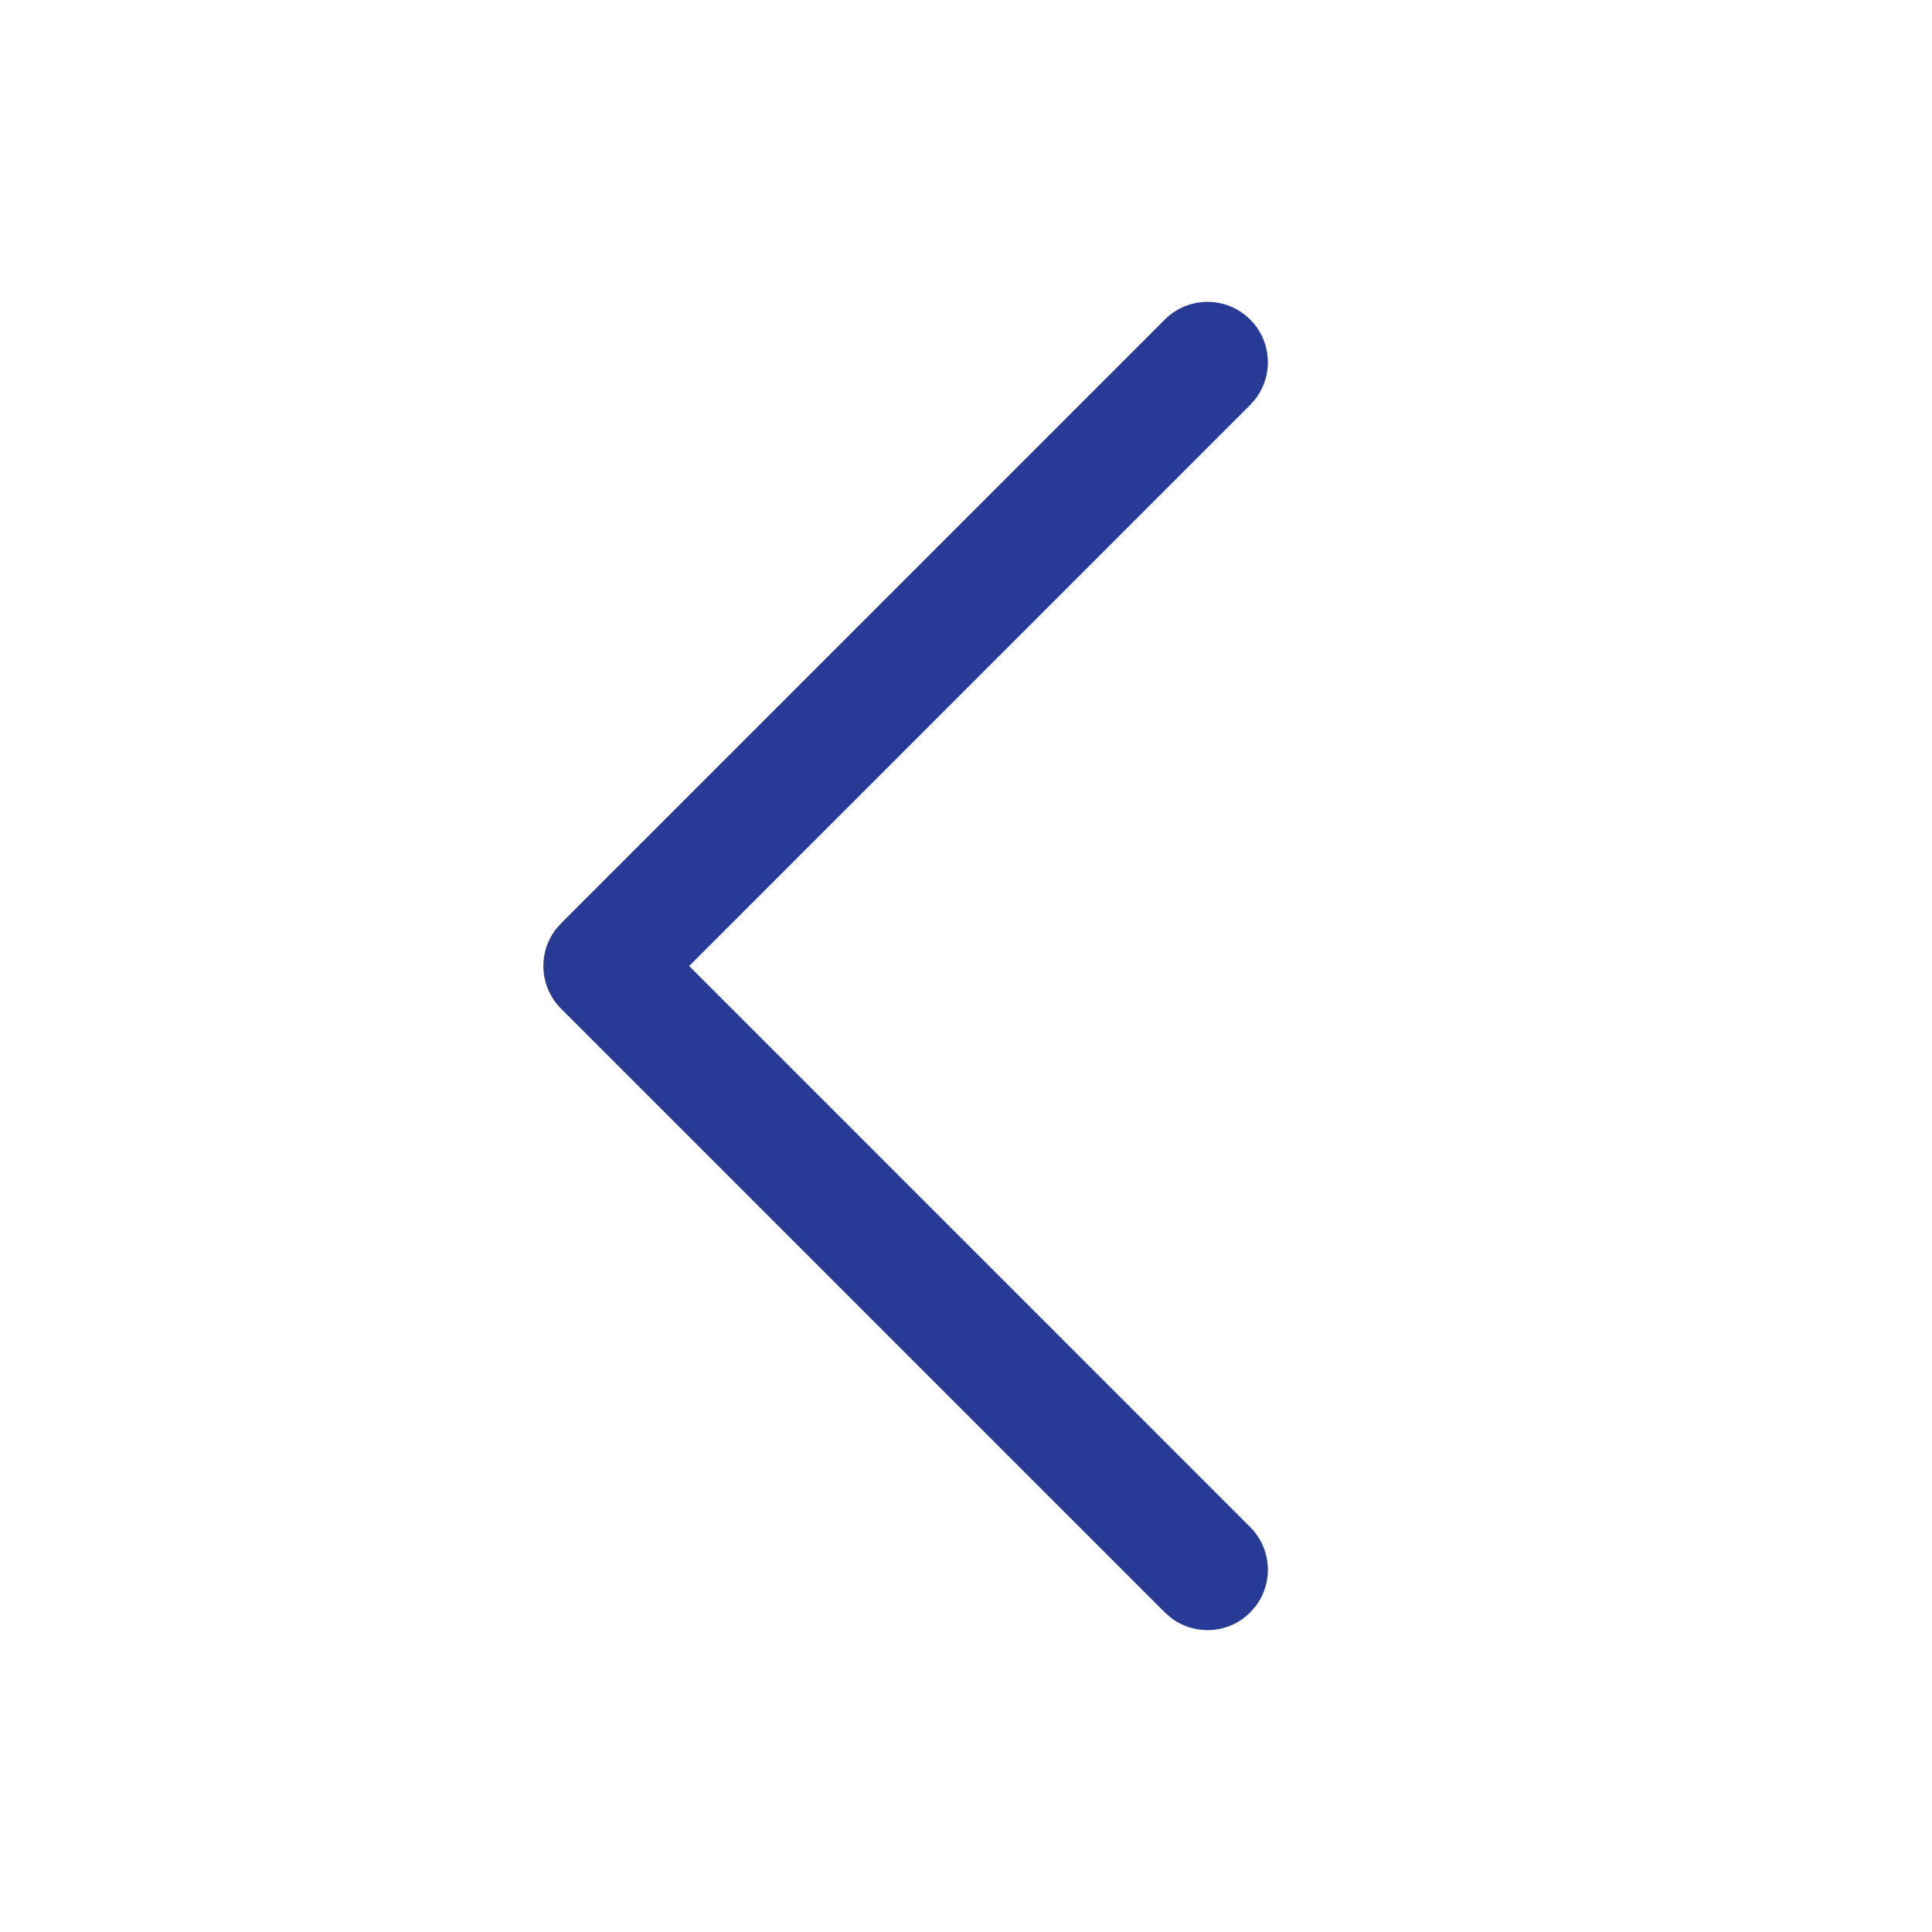 <svg width="32" height="32" viewBox="0 0 32 32" fill="none" xmlns="http://www.w3.org/2000/svg">
<path d="M19.293 5.293C19.683 4.902 20.317 4.902 20.707 5.293C21.068 5.653 21.095 6.221 20.79 6.613L20.707 6.707L11.415 16L20.707 25.293C21.068 25.653 21.095 26.221 20.79 26.613L20.707 26.707C20.347 27.068 19.779 27.095 19.387 26.79L19.293 26.707L9.293 16.707C8.932 16.347 8.905 15.779 9.21 15.387L9.293 15.293L19.293 5.293Z" fill="#273A96"/>
</svg>
